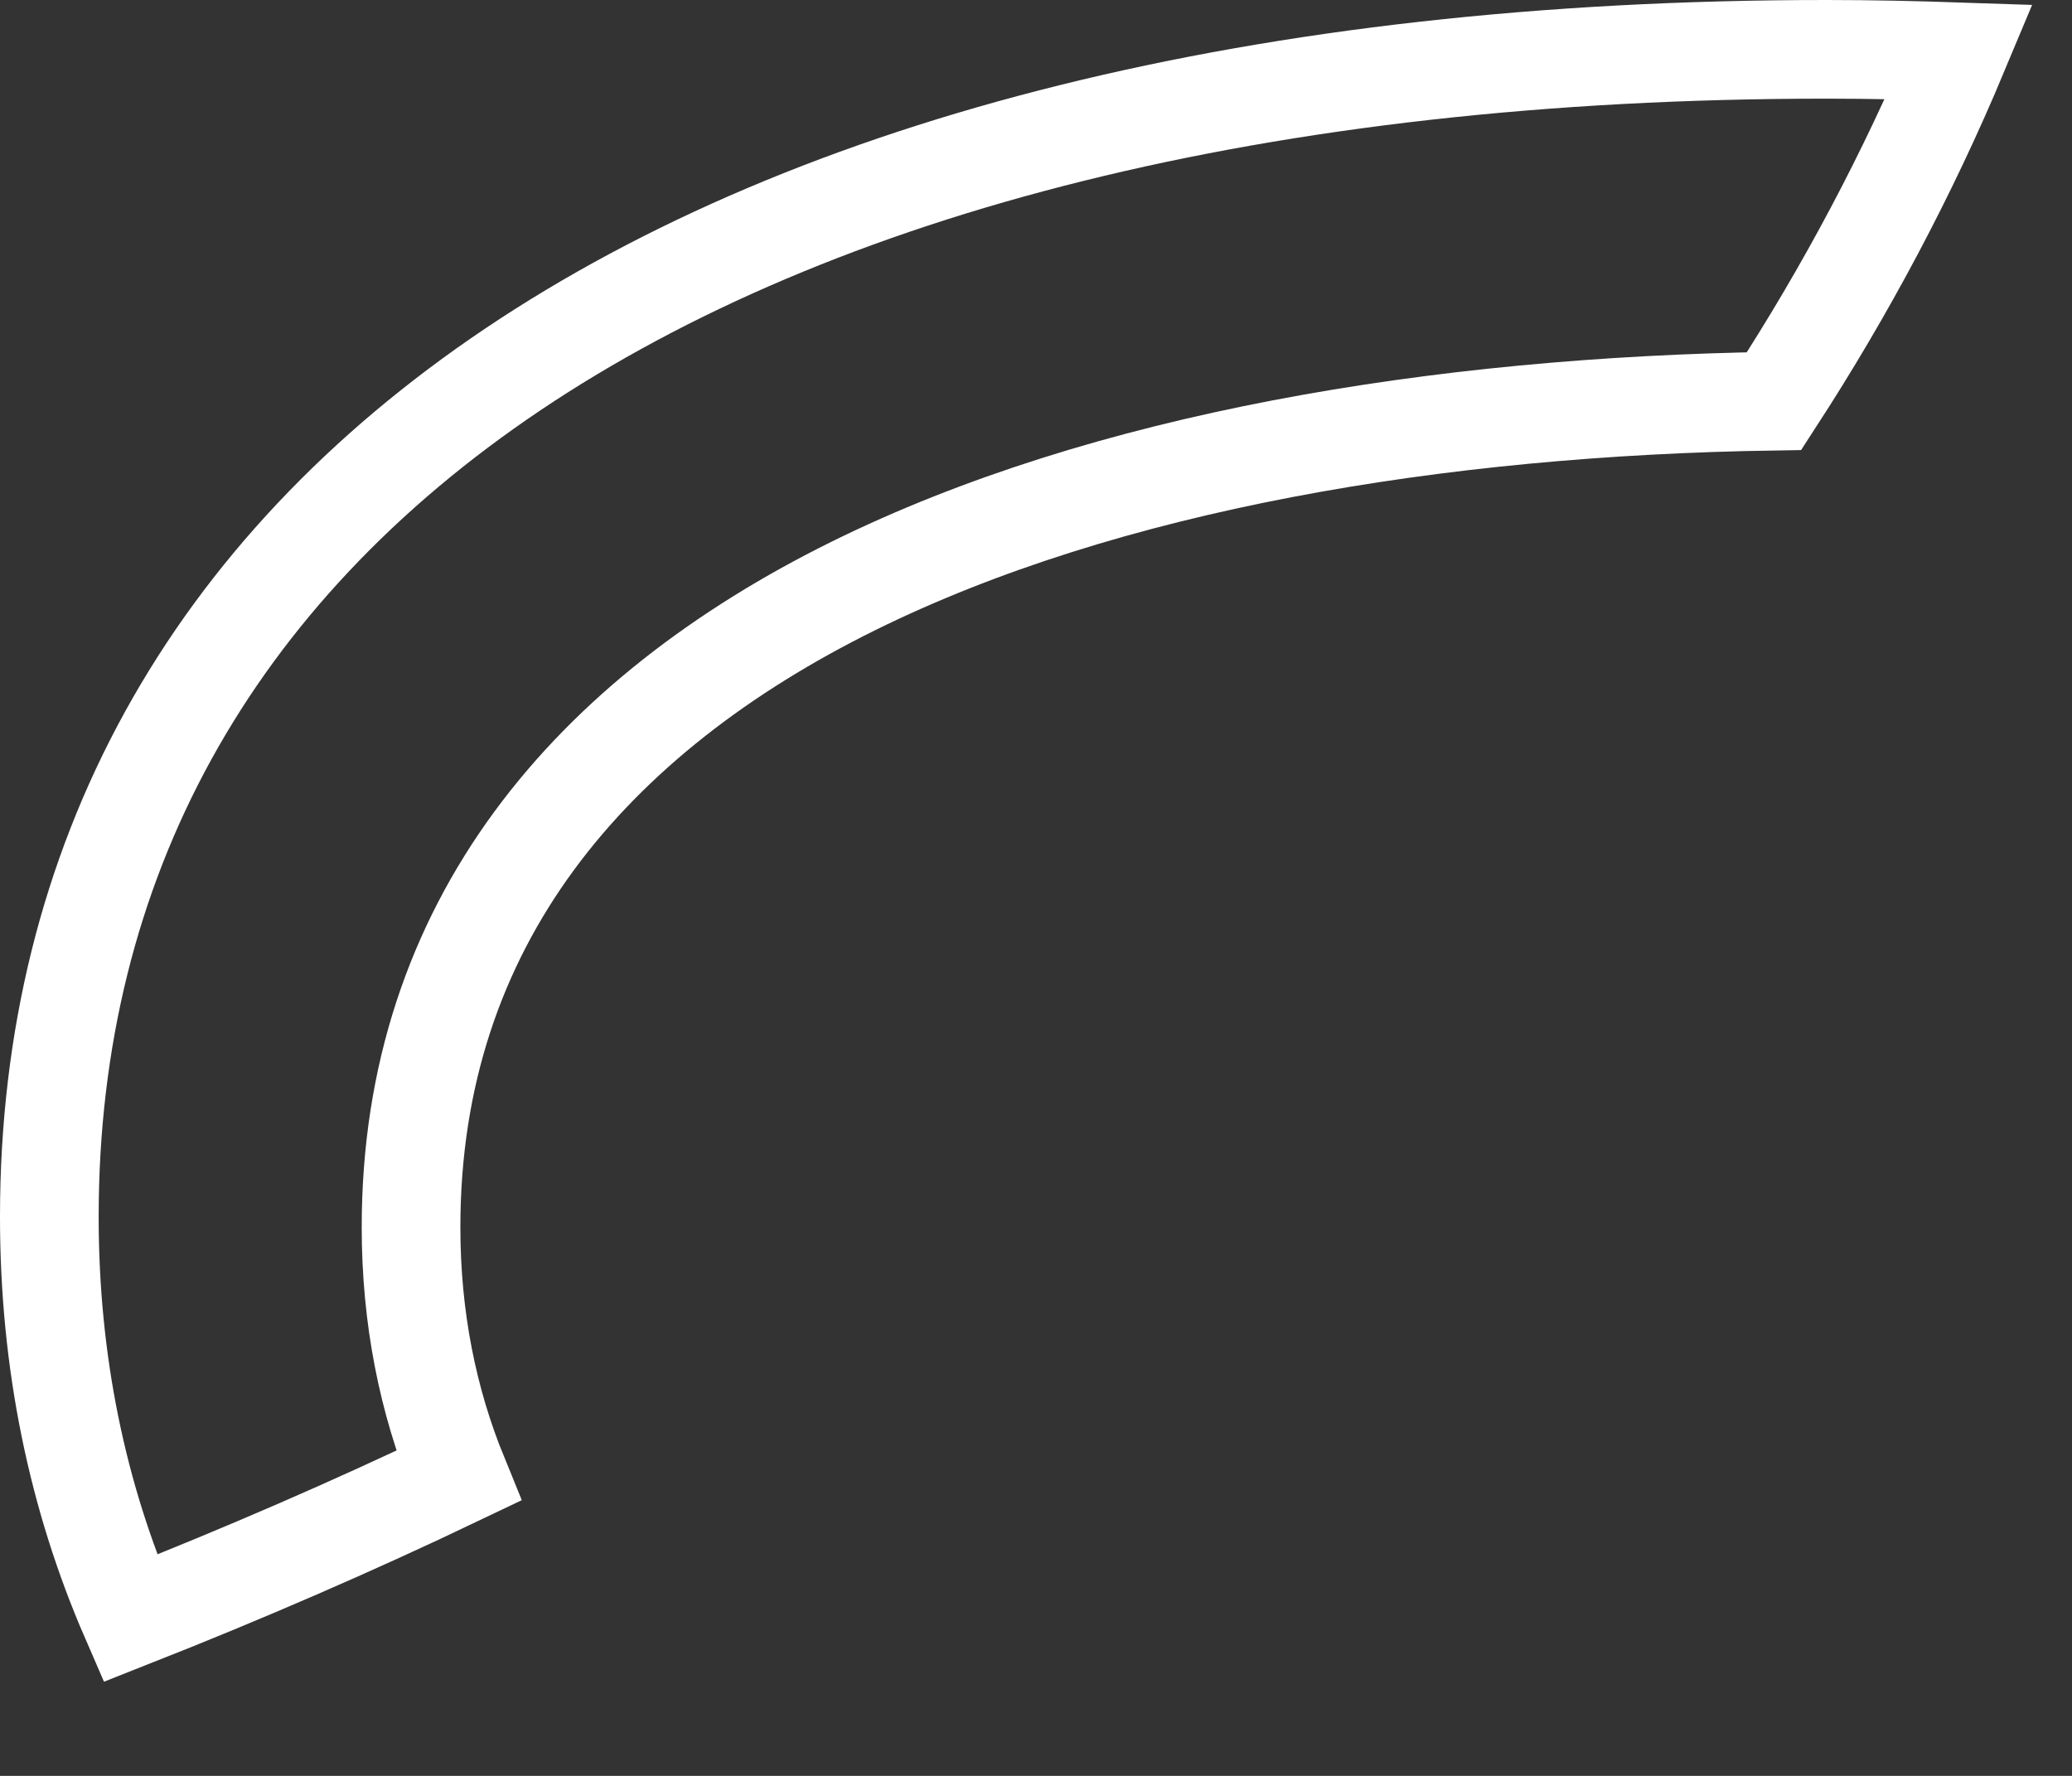 <?xml version="1.0" encoding="utf-8"?>
<svg xmlns="http://www.w3.org/2000/svg" fill="none" height="100%" overflow="visible" preserveAspectRatio="none" style="display: block;" viewBox="0 0 21 18" width="100%">
<rect x="0" y="0" width="21" height="18" fill="#333333" stroke="none"/>
<path d="M18.51 0.5C18.965 0.5 19.413 0.51 19.855 0.525C19.336 1.766 18.708 2.945 17.98 4.066C14.578 4.118 11.208 4.675 8.647 5.94C6.001 7.249 4.166 9.35 4.166 12.438C4.166 13.358 4.336 14.197 4.647 14.958C3.576 15.47 2.466 15.951 1.32 16.403C0.782 15.164 0.5 13.802 0.5 12.335V12.334C0.5 8.728 2.146 5.795 5.198 3.744C8.27 1.681 12.789 0.5 18.51 0.5Z" id="Vector" stroke="white"/>
</svg>